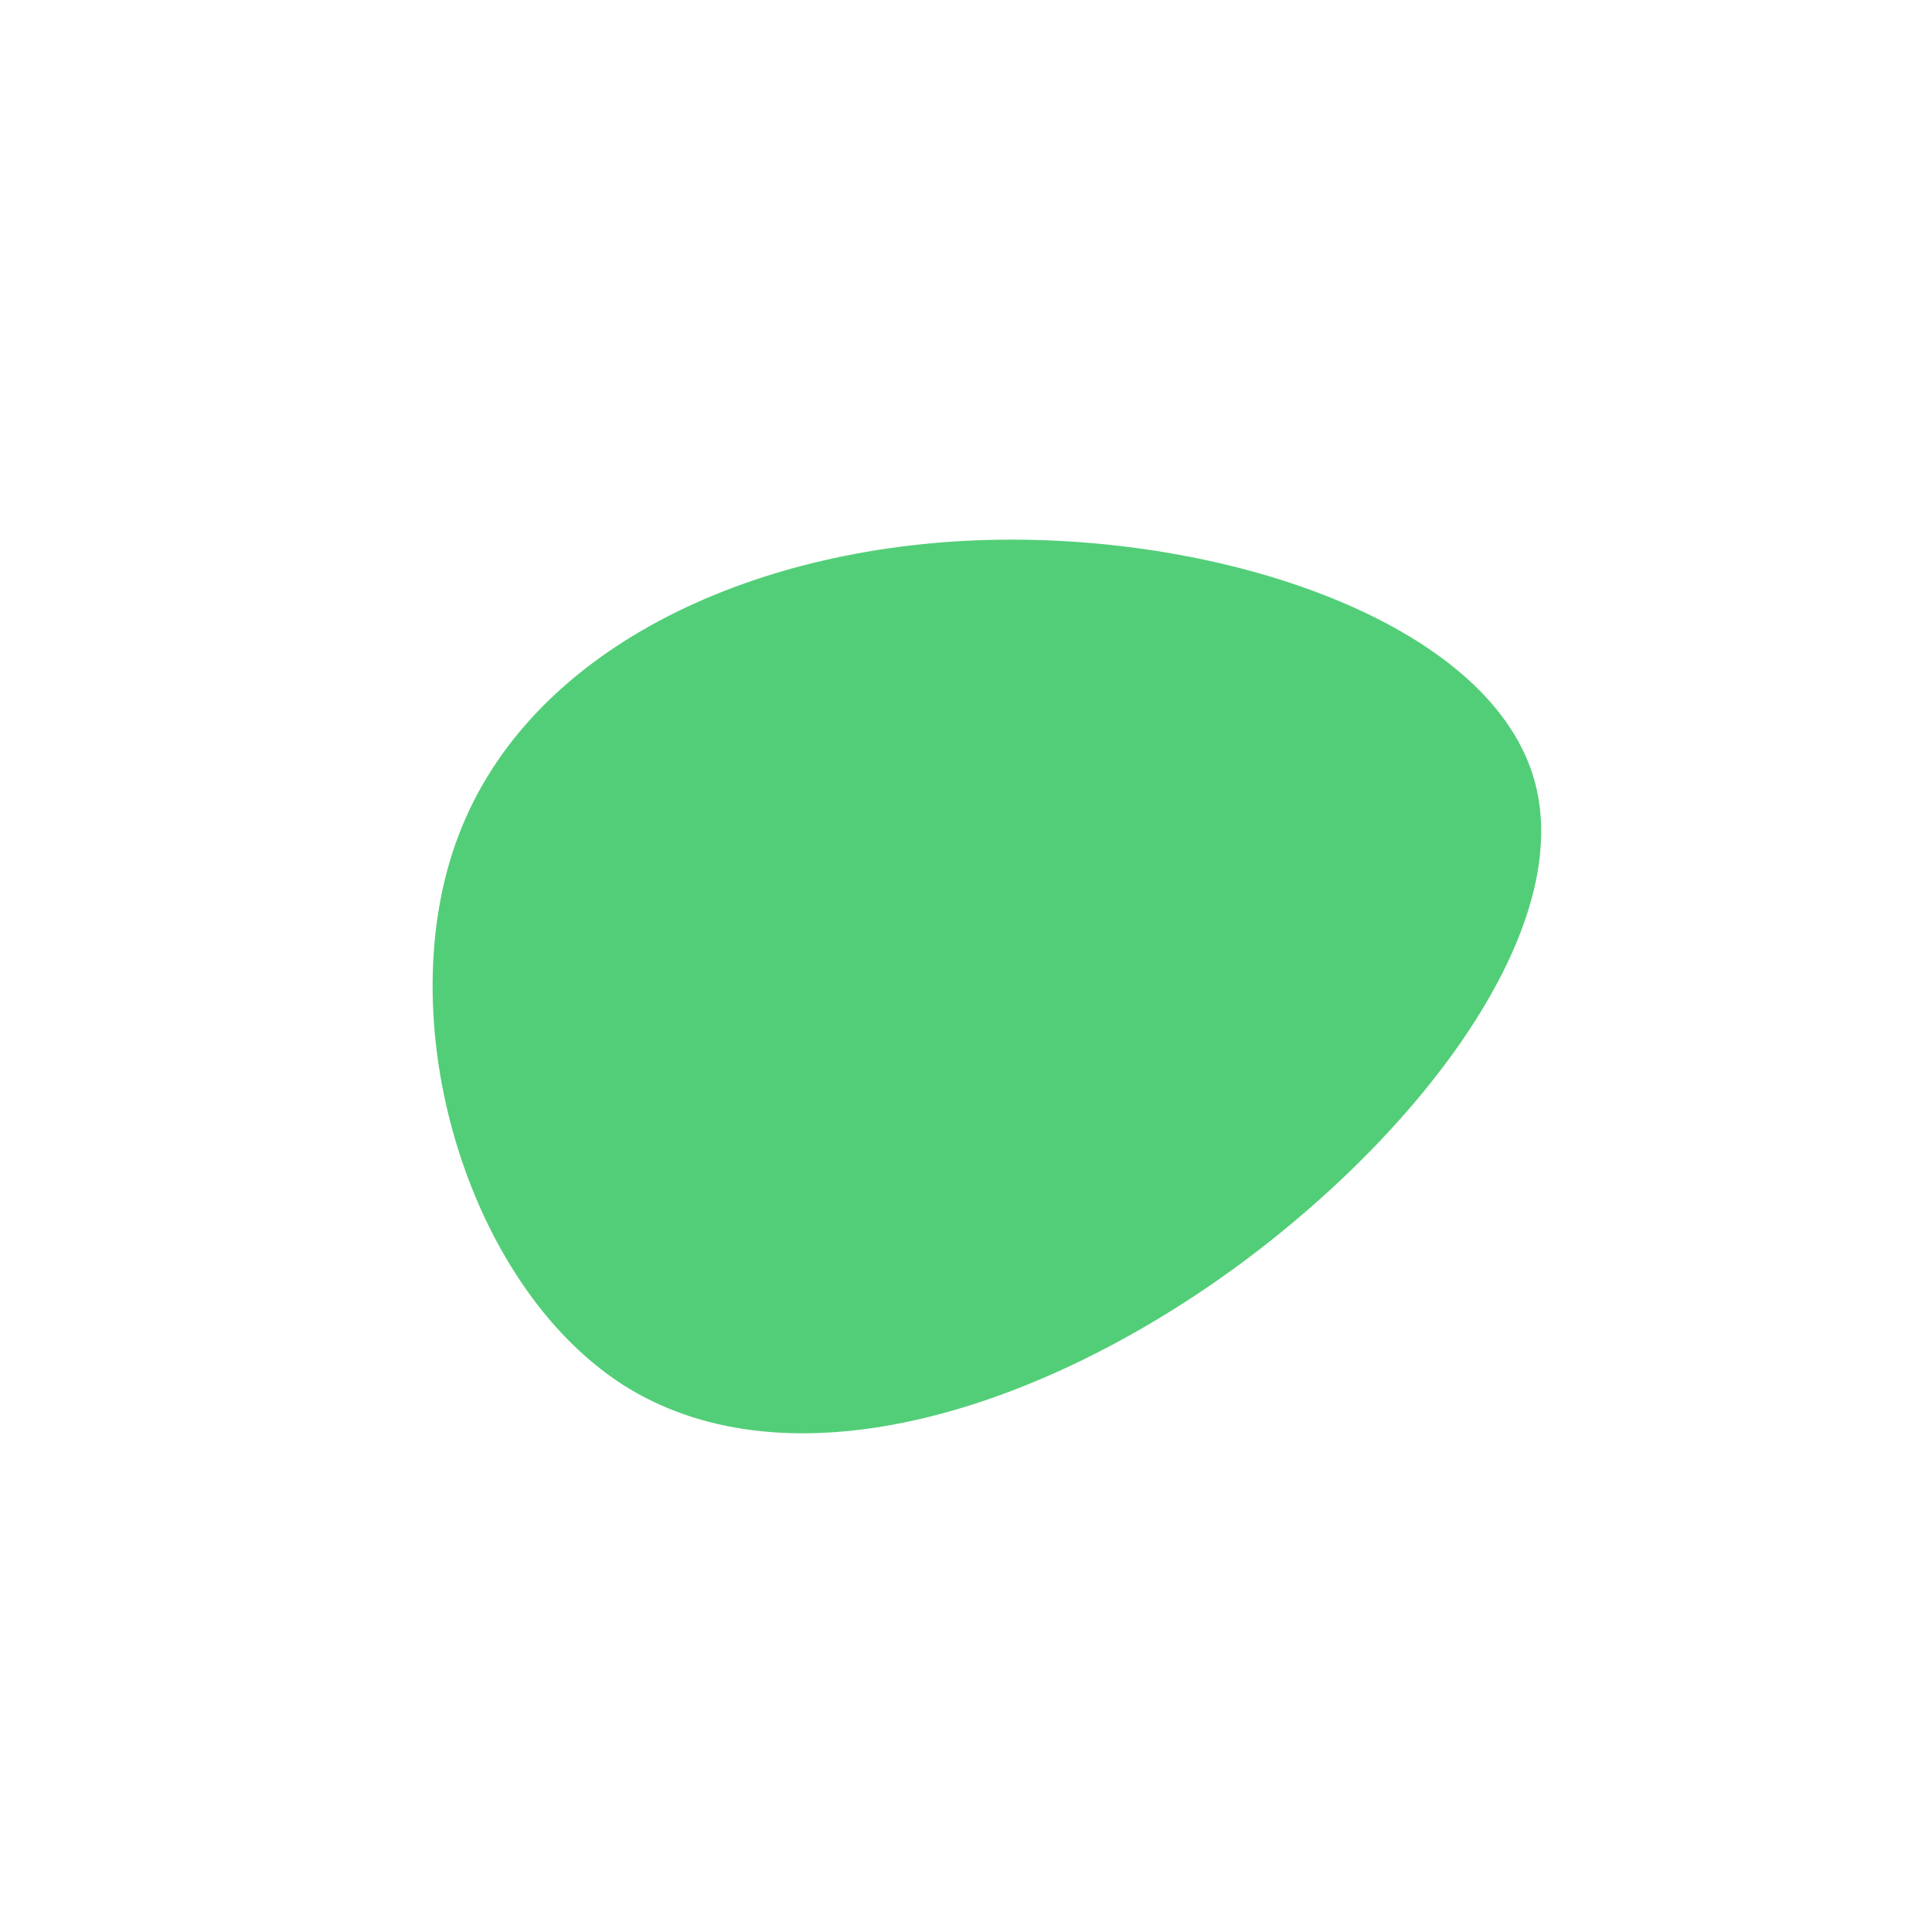 <?xml version="1.0" standalone="no"?>
<svg viewBox="0 0 200 200" xmlns="http://www.w3.org/2000/svg">
  <path fill="#53CE78" d="M58.7,-19.7C63.6,-4,46.5,18.3,25.8,32.7C5,47.1,-19.4,53.7,-35.6,43.3C-51.8,32.8,-59.8,5.4,-52.5,-13.6C-45.2,-32.7,-22.6,-43.4,2.1,-44.1C26.9,-44.8,53.8,-35.5,58.7,-19.7Z" transform="translate(100 100)" />
</svg>
